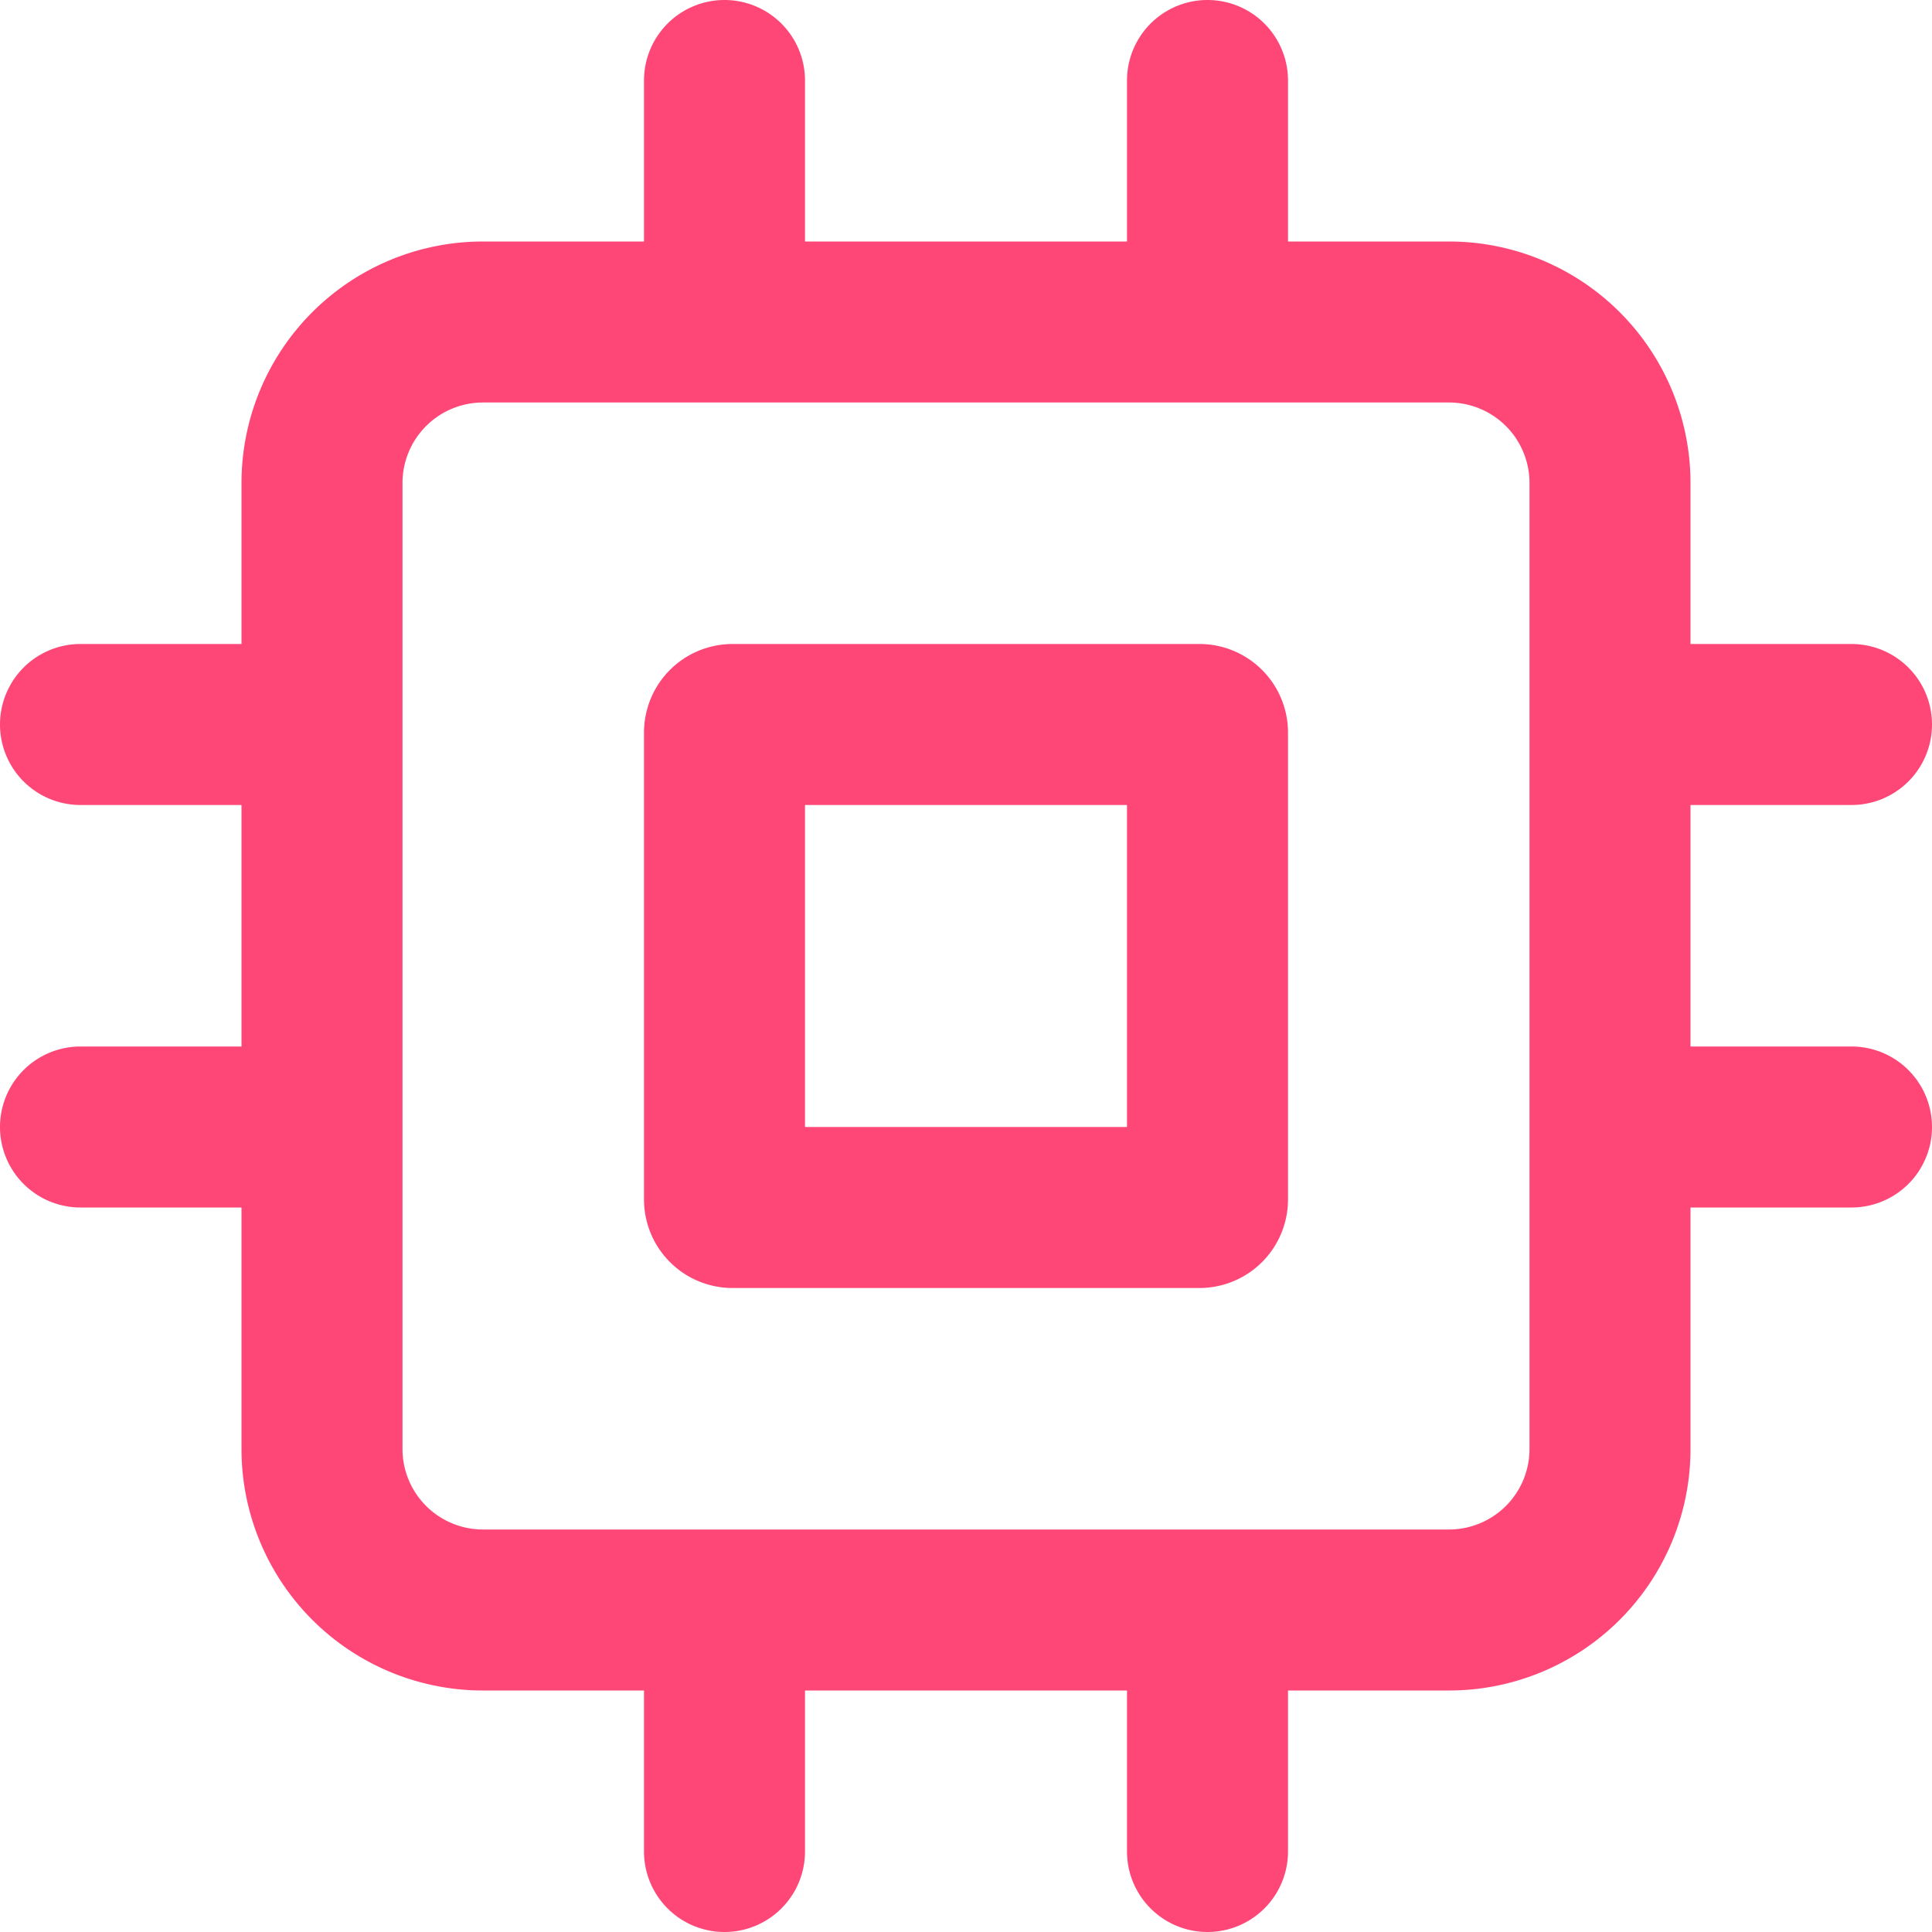 <svg xmlns="http://www.w3.org/2000/svg" width="24" height="24" fill="none"><g clip-path="url(#a)"><path fill="#FF4777" fill-rule="evenodd" d="M9 0a1 1 0 0 1 1 1v2h4V1a1 1 0 1 1 2 0v2h2a3 3 0 0 1 3 3v2h2a1 1 0 1 1 0 2h-2v3h2a1 1 0 1 1 0 2h-2v3a3 3 0 0 1-3 3h-2v2a1 1 0 1 1-2 0v-2h-4v2a1 1 0 1 1-2 0v-2H6a3 3 0 0 1-3-3v-3H1a1 1 0 1 1 0-2h2v-3H1a1 1 0 1 1 0-2h2V6a3 3 0 0 1 3-3h2V1a1 1 0 0 1 1-1ZM6 5a1 1 0 0 0-1 1v12a1 1 0 0 0 1 1h12a1 1 0 0 0 1-1V6a1 1 0 0 0-1-1H6Zm2 4.1A1.1 1.1 0 0 1 9.1 8h5.8A1.1 1.1 0 0 1 16 9.1v5.8a1.1 1.1 0 0 1-1.1 1.1H9.1A1.1 1.1 0 0 1 8 14.9V9.1Zm2 .9v4h4v-4h-4Z" clip-rule="evenodd"/></g><defs><clipPath id="a"><path fill="#fff" d="M0 0h24v24H0z"/></clipPath></defs></svg>